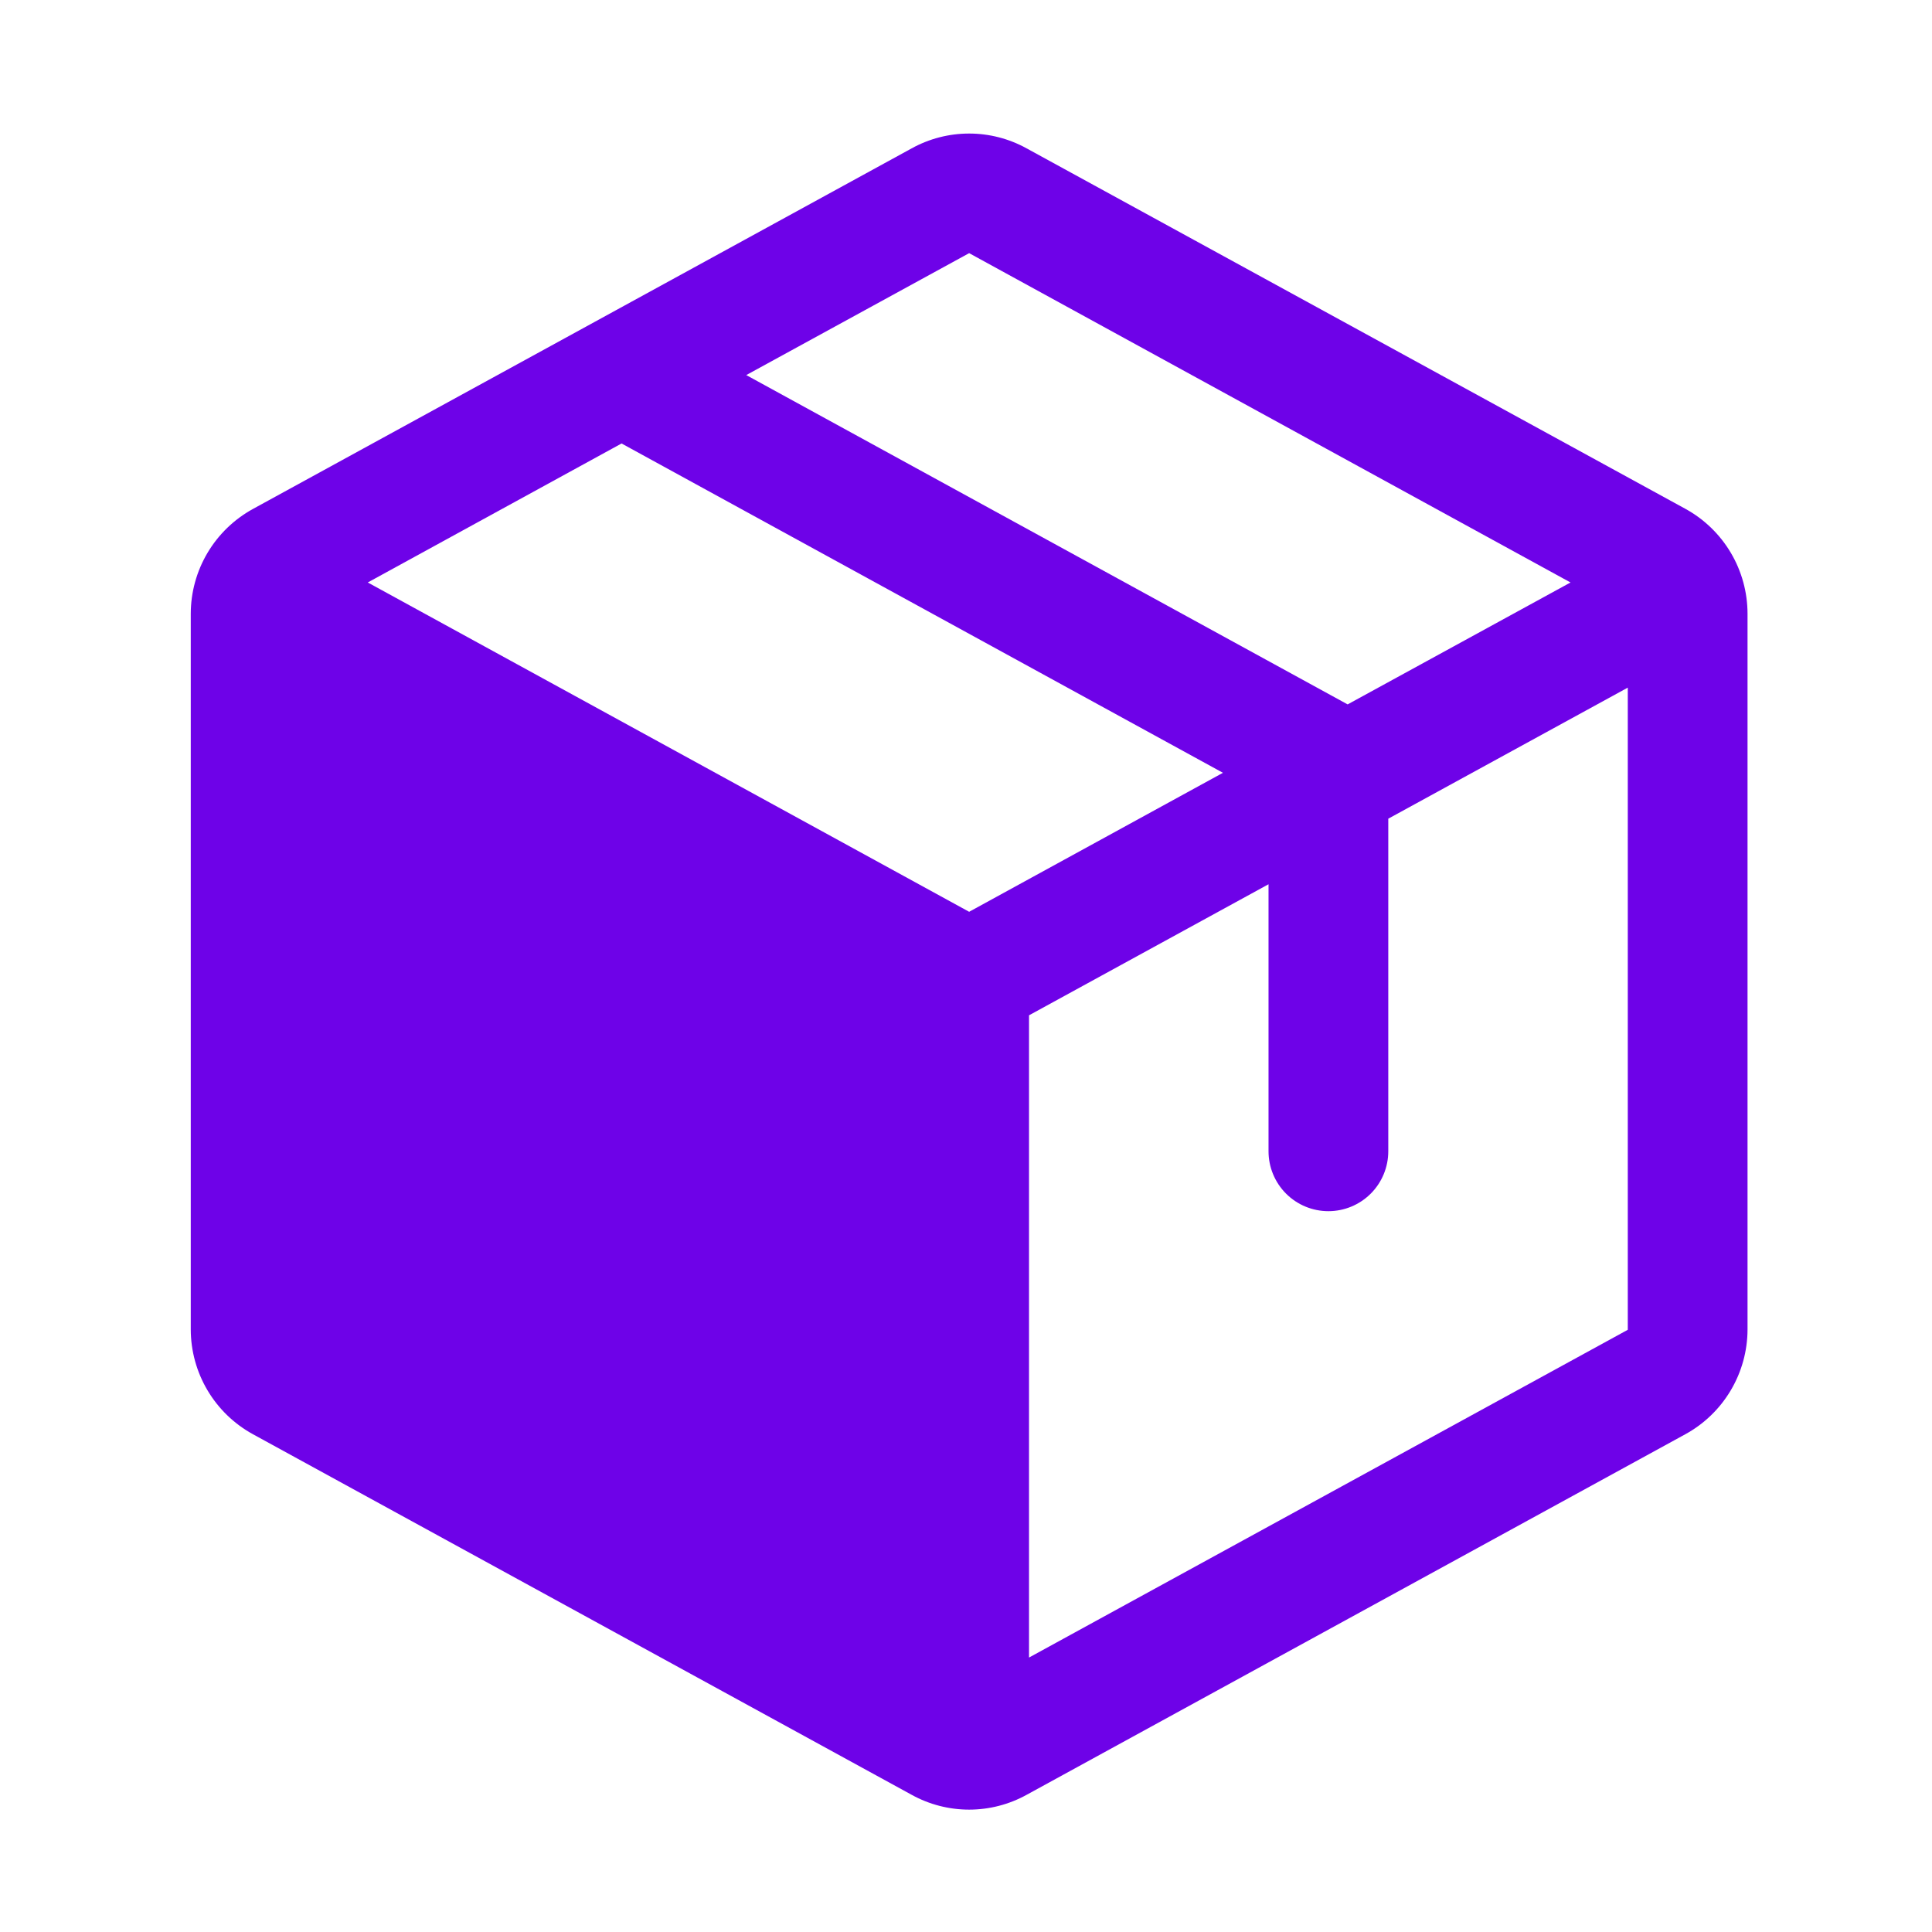 <svg width="121" height="121" viewBox="0 0 121 121" fill="none" xmlns="http://www.w3.org/2000/svg">
<path d="M105.547 31.863L64.297 9.292C63.195 8.683 61.956 8.364 60.697 8.364C59.438 8.364 58.199 8.683 57.097 9.292L15.847 31.872C14.669 32.517 13.685 33.466 12.999 34.62C12.313 35.774 11.95 37.092 11.947 38.434V83.266C11.95 84.609 12.313 85.926 12.999 87.08C13.685 88.235 14.669 89.184 15.847 89.828L57.097 112.408C58.199 113.017 59.438 113.336 60.697 113.336C61.956 113.336 63.195 113.017 64.297 112.408L105.547 89.828C106.725 89.184 107.708 88.235 108.394 87.08C109.08 85.926 109.444 84.609 109.447 83.266V38.439C109.446 37.094 109.084 35.774 108.398 34.617C107.712 33.46 106.727 32.508 105.547 31.863ZM60.697 15.855L98.361 36.48L84.401 44.116L46.737 23.491L60.697 15.855ZM60.697 57.105L23.033 36.48L38.928 27.775L76.592 48.4L60.697 57.105ZM101.947 83.284L64.447 103.811V63.588L79.447 55.38V72.105C79.447 73.099 79.842 74.053 80.545 74.757C81.248 75.46 82.202 75.855 83.197 75.855C84.191 75.855 85.145 75.46 85.848 74.757C86.552 74.053 86.947 73.099 86.947 72.105V51.274L101.947 43.066V83.266V83.284Z" fill="#6E02E8"/>
</svg>
